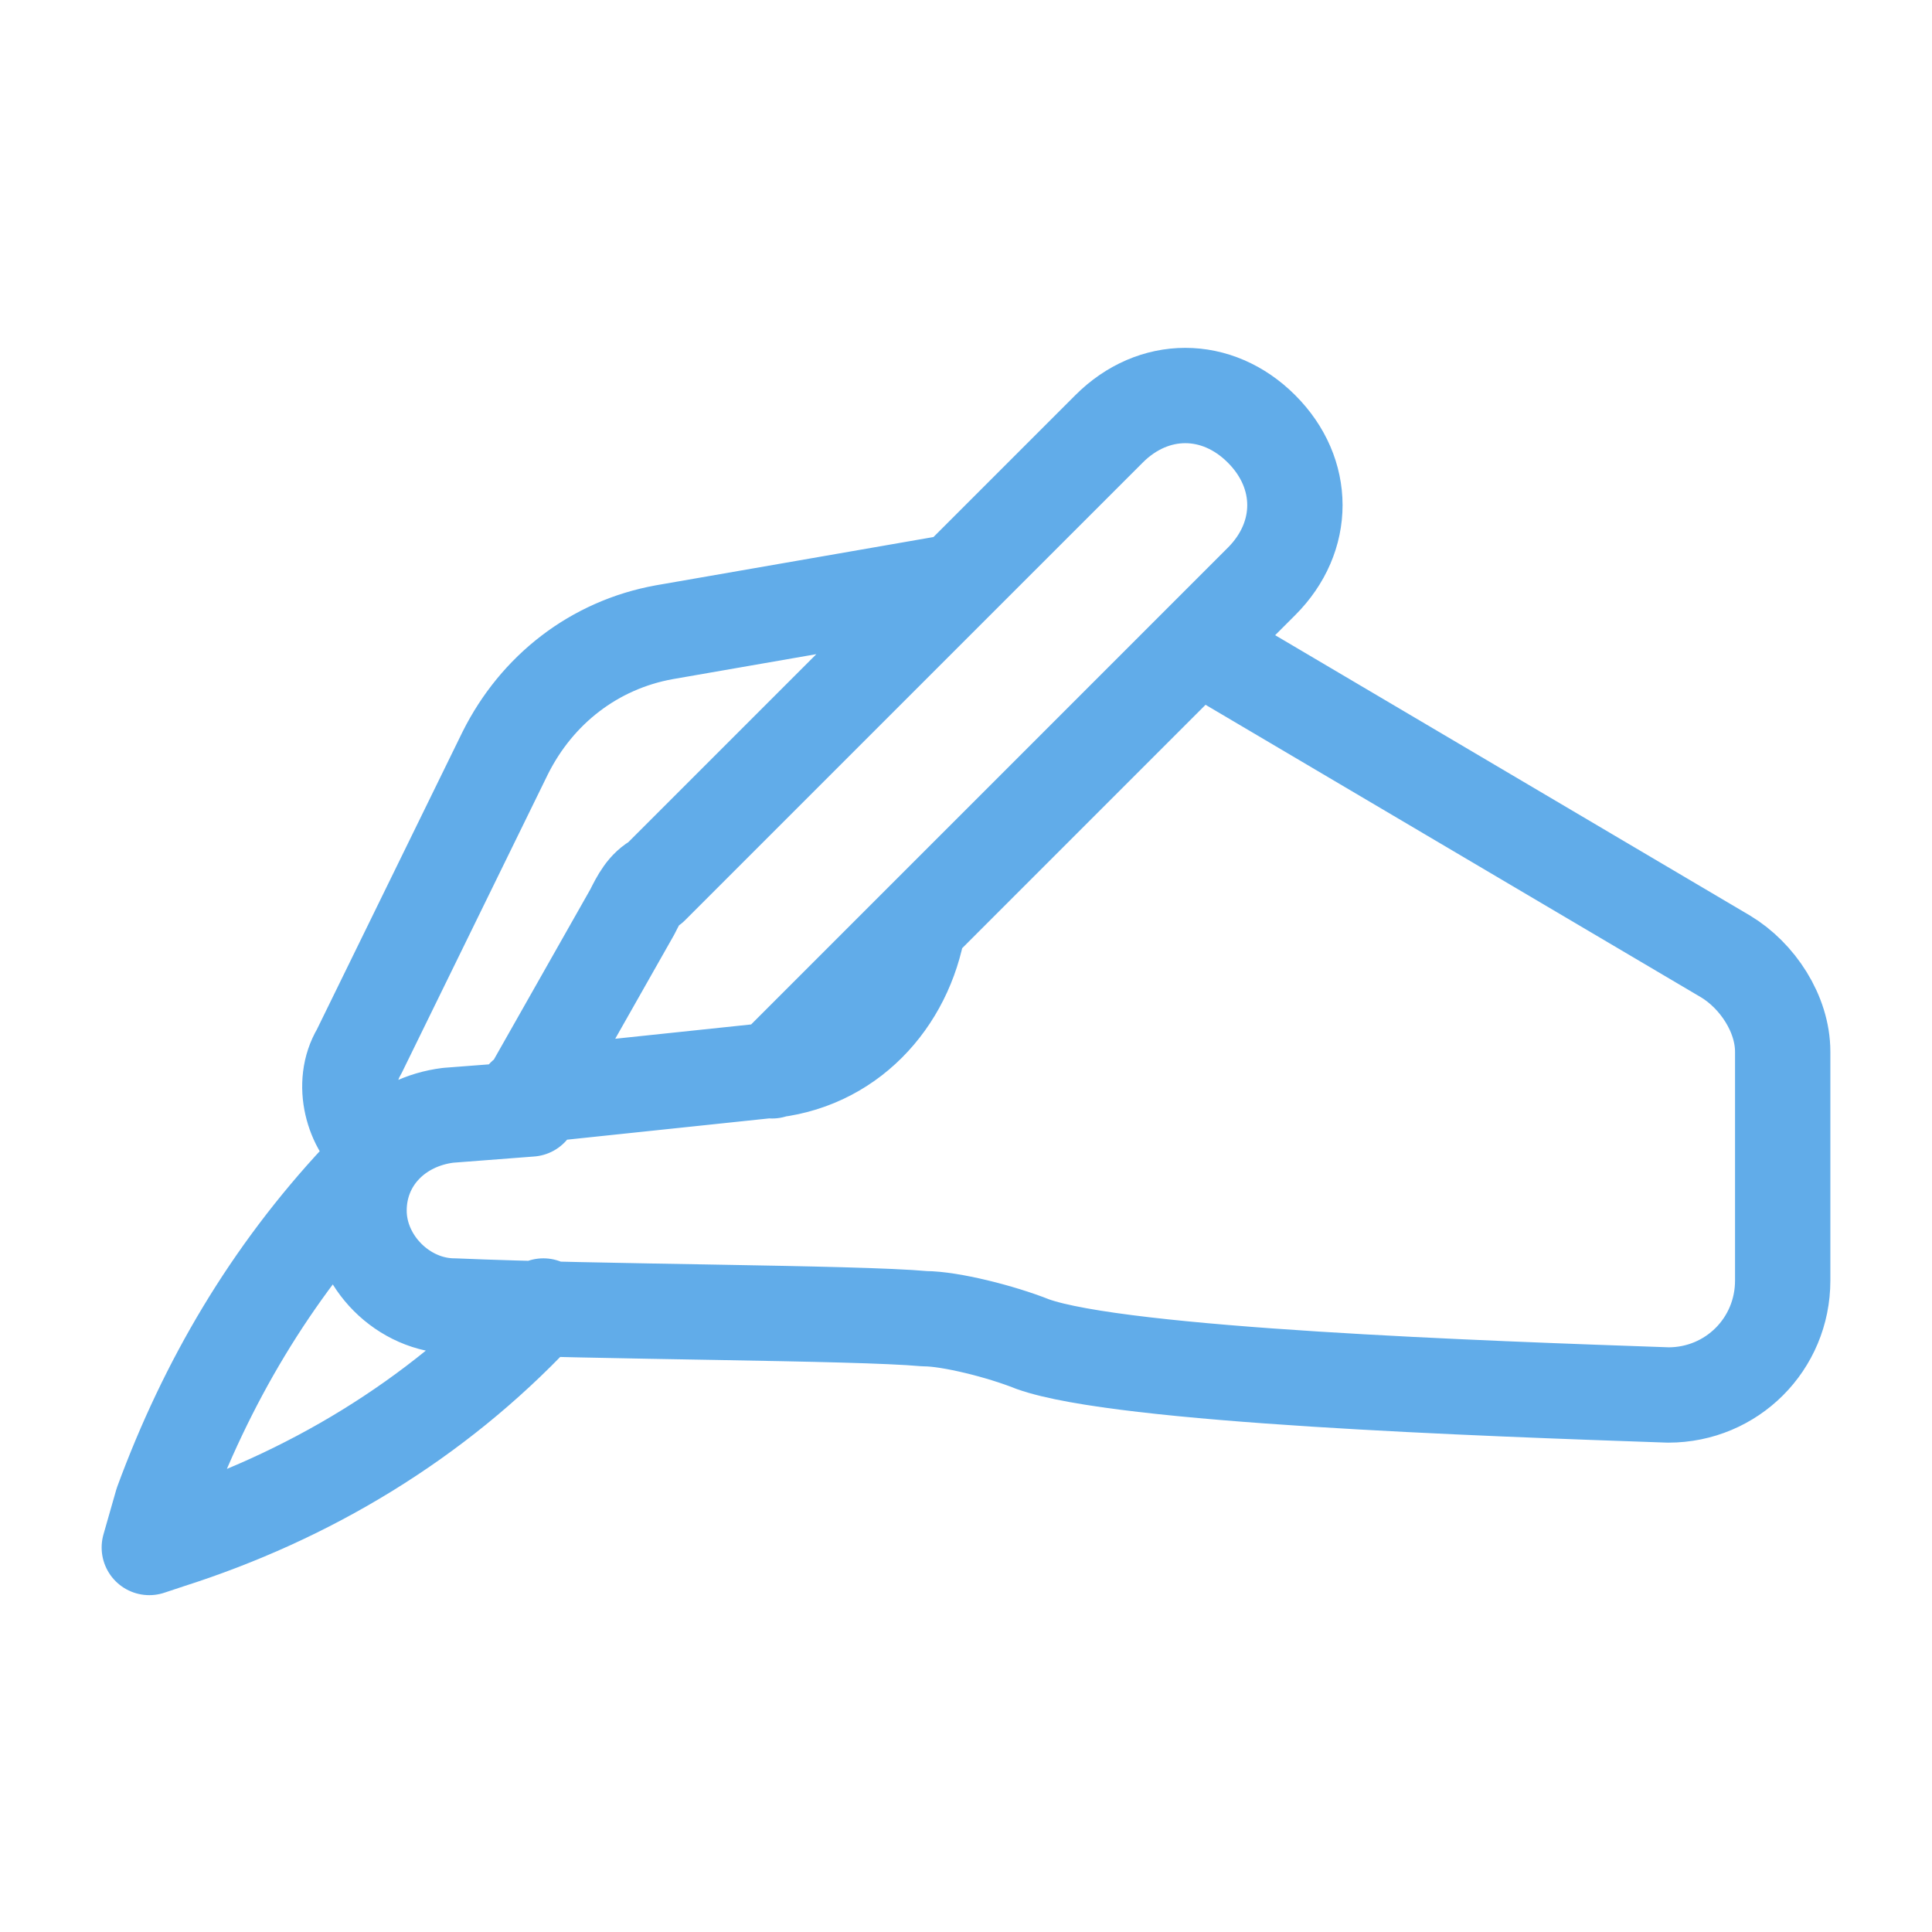 <svg width="50" height="50" viewBox="0 0 50 50" fill="none" xmlns="http://www.w3.org/2000/svg">
<g id="Frame 188">
<g id="Group">
<path id="Vector" d="M31.004 16.692L44.656 24.752C45.478 25.246 46.136 26.233 46.136 27.219V33.141C46.136 34.786 44.82 36.102 43.176 36.102C38.406 35.937 29.03 35.608 26.727 34.786C25.905 34.457 24.589 34.128 23.931 34.128C22.122 33.963 15.542 33.963 11.759 33.799C10.443 33.799 9.292 32.647 9.292 31.331C9.292 30.016 10.279 29.029 11.595 28.864L13.733 28.7M24.753 15.047L17.187 16.363C15.378 16.692 13.897 17.844 13.075 19.489L9.292 27.219C8.798 28.042 9.127 29.193 9.785 29.687M17.022 22.778C16.694 22.943 16.529 23.272 16.364 23.601L13.568 28.535M13.568 28.371L19.819 27.713C21.957 27.548 23.437 25.904 23.766 23.93M19.983 27.713L32.648 15.047C33.8 13.896 33.8 12.251 32.648 11.1C31.497 9.948 29.852 9.948 28.701 11.1L16.858 22.943M9.292 30.509C6.989 32.976 5.344 35.773 4.193 38.898L3.864 40.049L4.357 39.885C7.976 38.733 11.265 36.76 13.897 33.963L14.062 33.799" stroke="#61ACE9" stroke-width="2.467" stroke-miterlimit="10" stroke-linecap="round" stroke-linejoin="round"/>
</g>
</g>
</svg>
